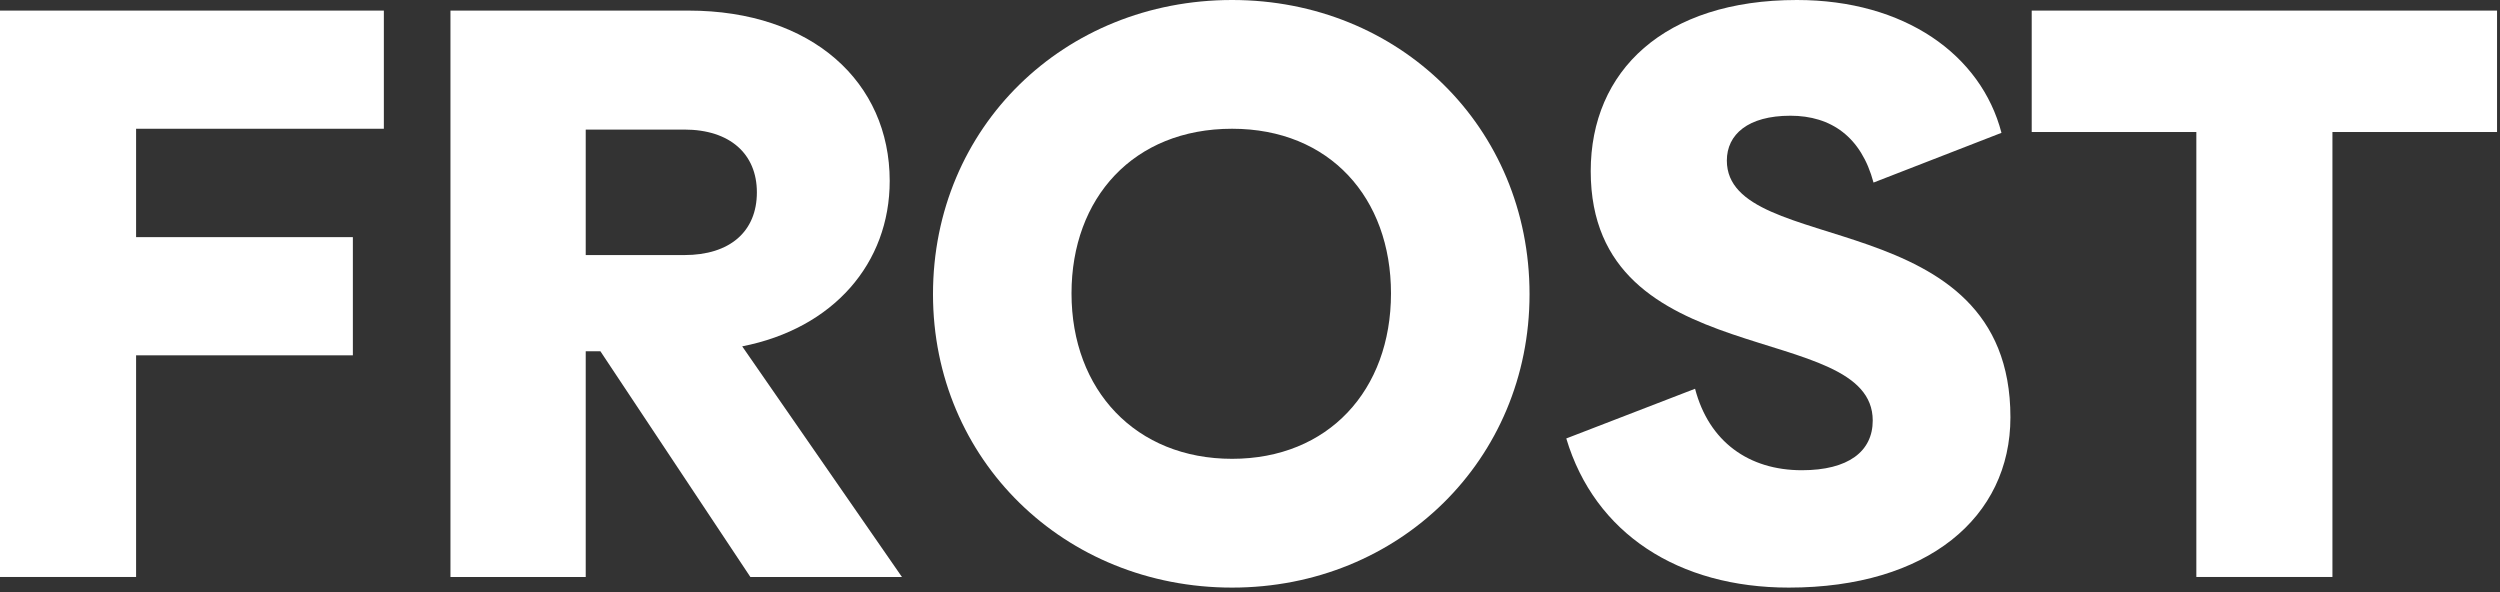 <svg width="76" height="18" viewBox="0 0 76 18" fill="none" xmlns="http://www.w3.org/2000/svg">
<rect x="0" y="0" width="76" height="18" fill="#333333" stroke="none"/>
<path d="M11.669 3.914H4.137V7.209H10.727V10.802H4.137V17.54H0V0.322H11.669V3.914Z" fill="white"/>
<path d="M22.811 17.54L18.252 10.678H17.806V17.54H13.694V0.322H20.928C24.694 0.322 27.047 2.502 27.047 5.5C27.047 8.002 25.338 9.984 22.563 10.529L27.419 17.54H22.811ZM17.806 3.939V7.754H20.804C22.192 7.754 23.009 7.036 23.009 5.847C23.009 4.682 22.192 3.939 20.804 3.939H17.806Z" fill="white"/>
<path d="M37.455 17.863C32.351 17.863 28.363 13.973 28.363 8.944C28.363 3.865 32.351 0 37.455 0C42.534 0 46.498 3.865 46.498 8.944C46.498 13.973 42.534 17.863 37.455 17.863ZM37.455 13.948C40.378 13.948 42.286 11.867 42.286 8.919C42.286 6.02 40.428 3.914 37.455 3.914C34.457 3.914 32.574 6.02 32.574 8.919C32.574 11.867 34.532 13.948 37.455 13.948Z" fill="white"/>
<path d="M54.379 17.863C51.034 17.863 48.482 16.227 47.615 13.329L51.53 11.818C51.951 13.428 53.165 14.295 54.775 14.295C56.187 14.295 56.931 13.725 56.931 12.784C56.931 9.687 48.358 11.396 48.358 5.203C48.358 2.155 50.588 0 54.626 0C57.897 0 60.225 1.66 60.845 4.038L56.955 5.55C56.584 4.162 55.667 3.518 54.428 3.518C53.14 3.518 52.496 4.088 52.496 4.881C52.496 7.854 61.117 6.144 61.117 12.685C61.117 15.732 58.59 17.863 54.379 17.863Z" fill="white"/>
<path d="M75.91 0.322V4.013H70.906V17.54H66.769V4.013H61.764V0.322H75.91Z" fill="white"/>
</svg>
